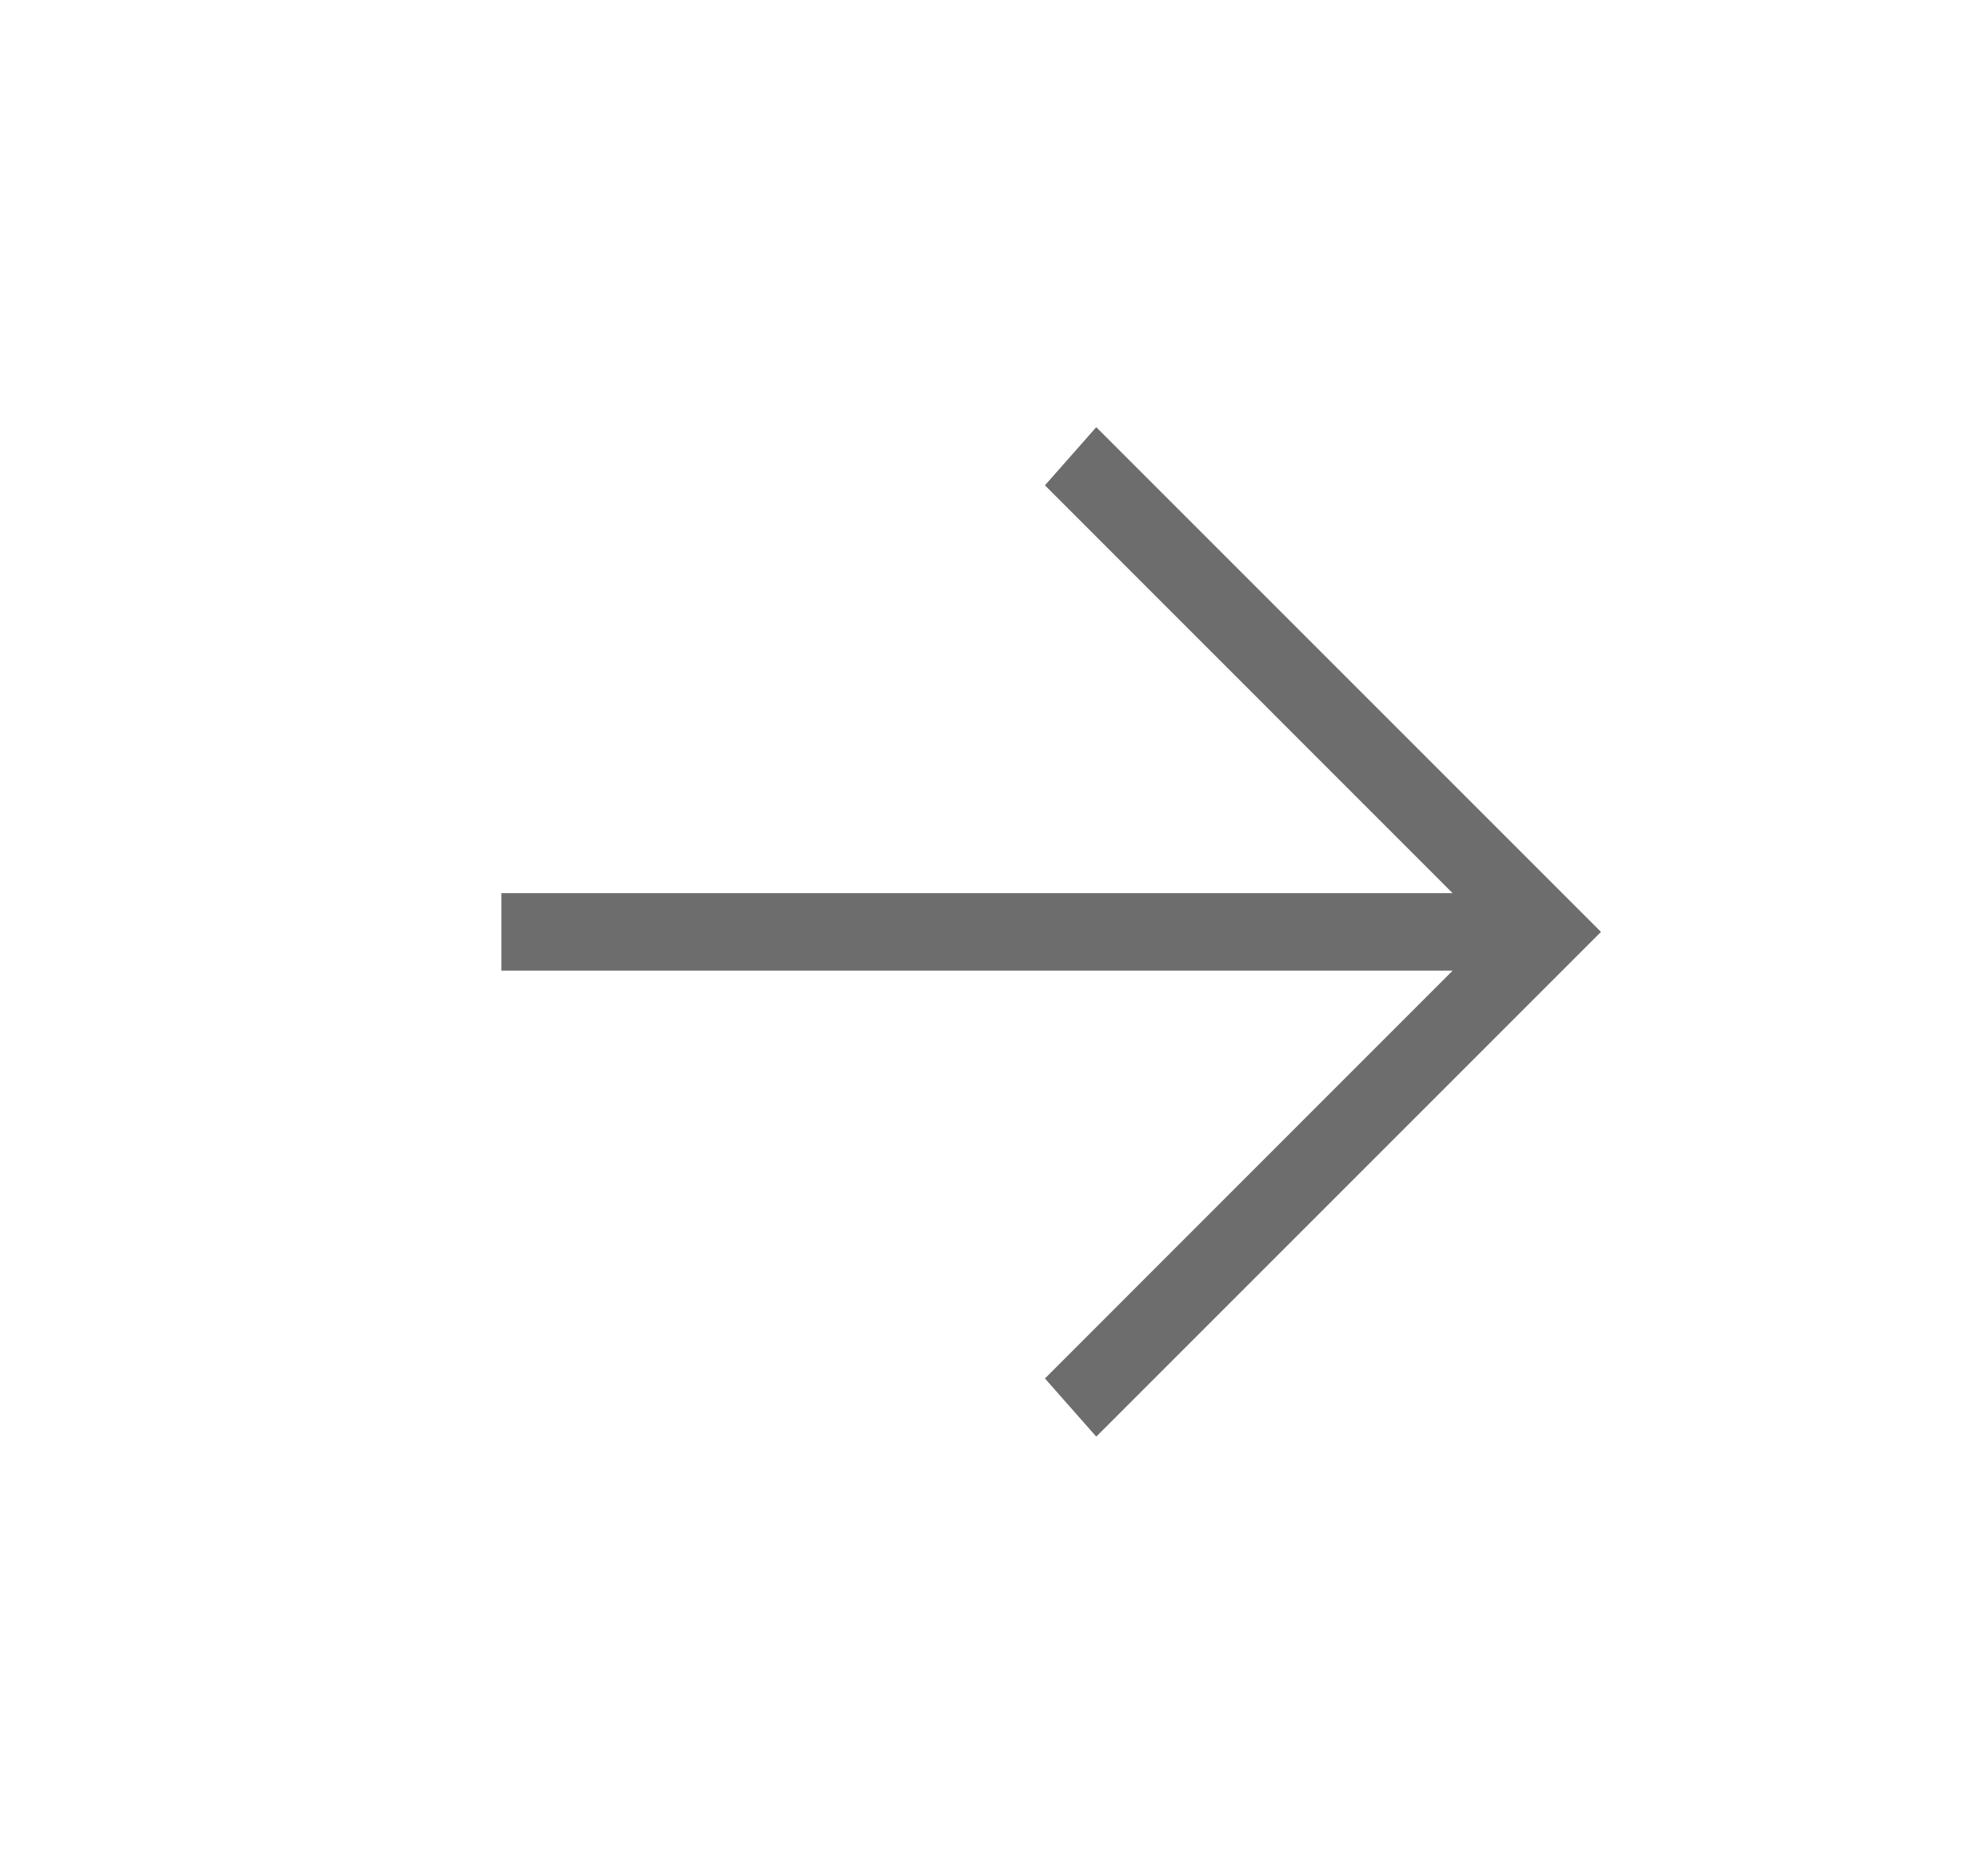 <svg width="16" height="15" viewBox="0 0 16 15" fill="none" xmlns="http://www.w3.org/2000/svg">
<path d="M4.035 7.188L11.691 7.188L8.41 3.906L8.823 3.438L12.885 7.5L8.823 11.562L8.41 11.094L11.691 7.812L4.035 7.812L4.035 7.188Z" fill="#6D6D6D"/>
</svg>
